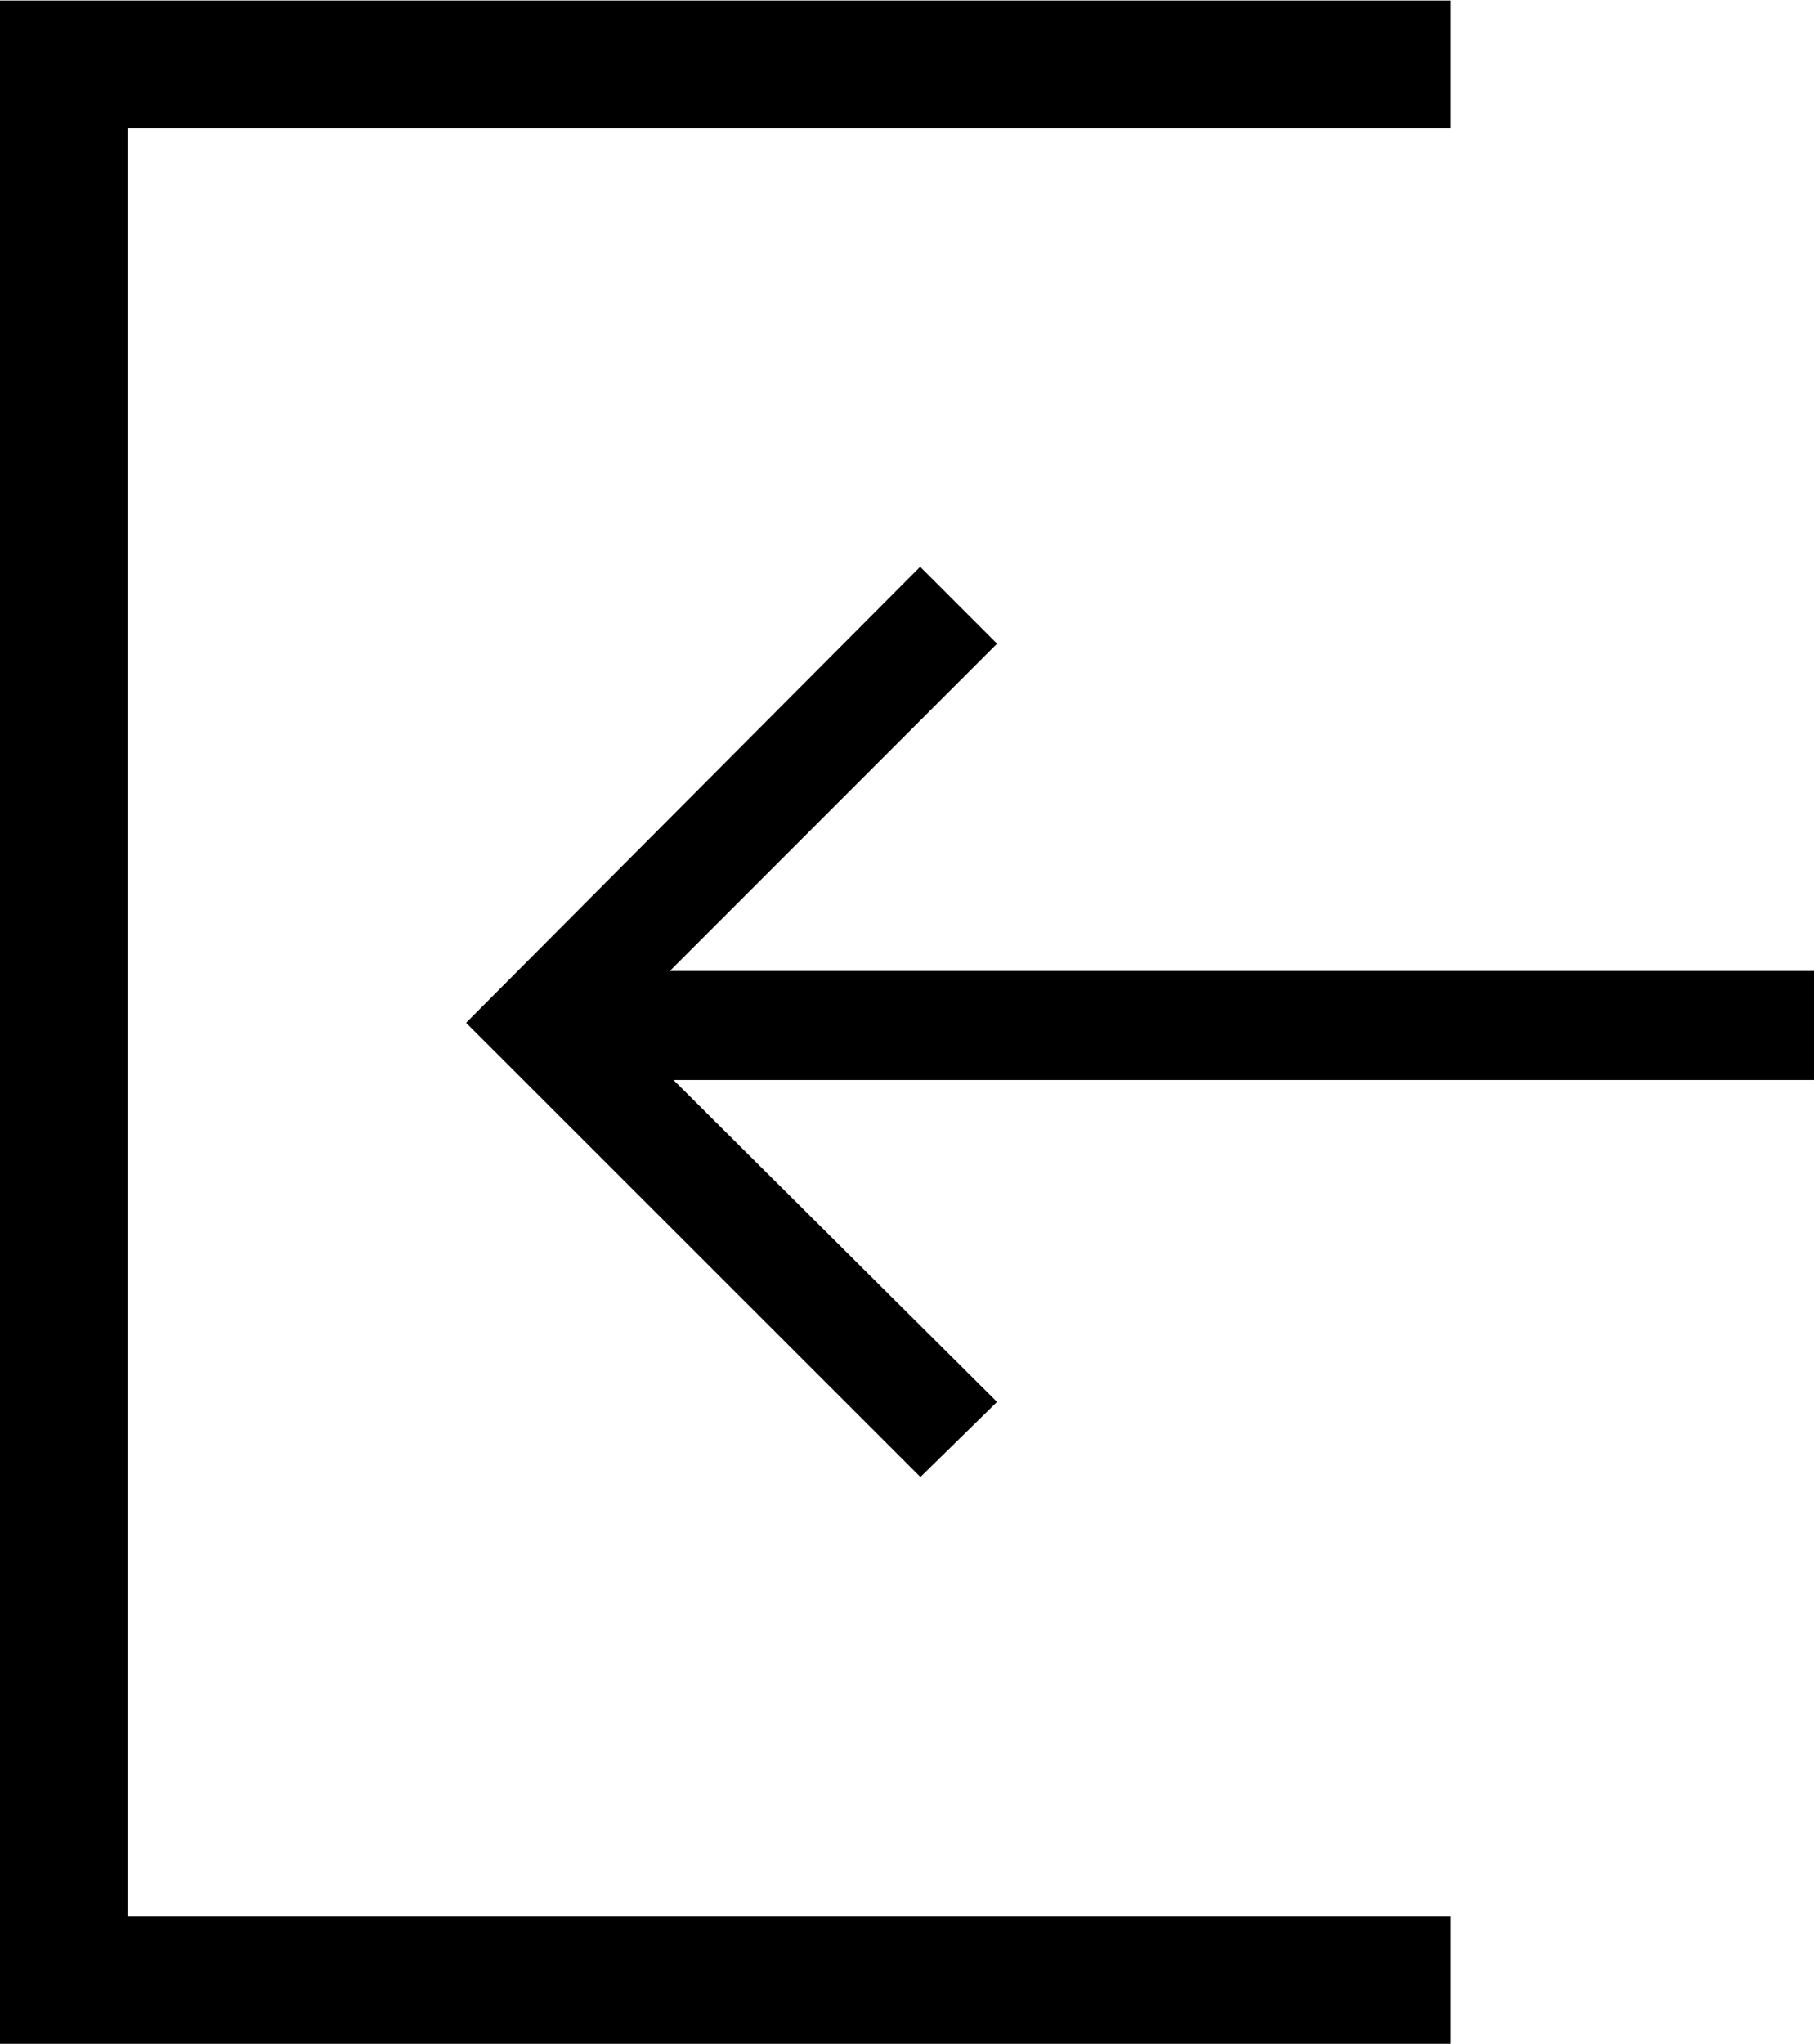 <svg xmlns="http://www.w3.org/2000/svg" viewBox="0 0 14.206 16">
  <g id="グループ_3134" data-name="グループ 3134" transform="translate(29.5 -1771.5)">
    <path id="パス_1488" data-name="パス 1488" d="M5.04-7.826,2.478-5.264h8.96v.854H2.506L5.04-1.89l-.6.588L.882-4.858l3.556-3.57Z" transform="translate(-26.732 1784.365)"/>
    <path id="パス_1482" data-name="パス 1482" d="M-1947.753,2481.5h-10.862v15h10.862" transform="translate(1929.614 -709.496)" fill="none" stroke="#000" stroke-width="1"/>
  </g>
</svg>
